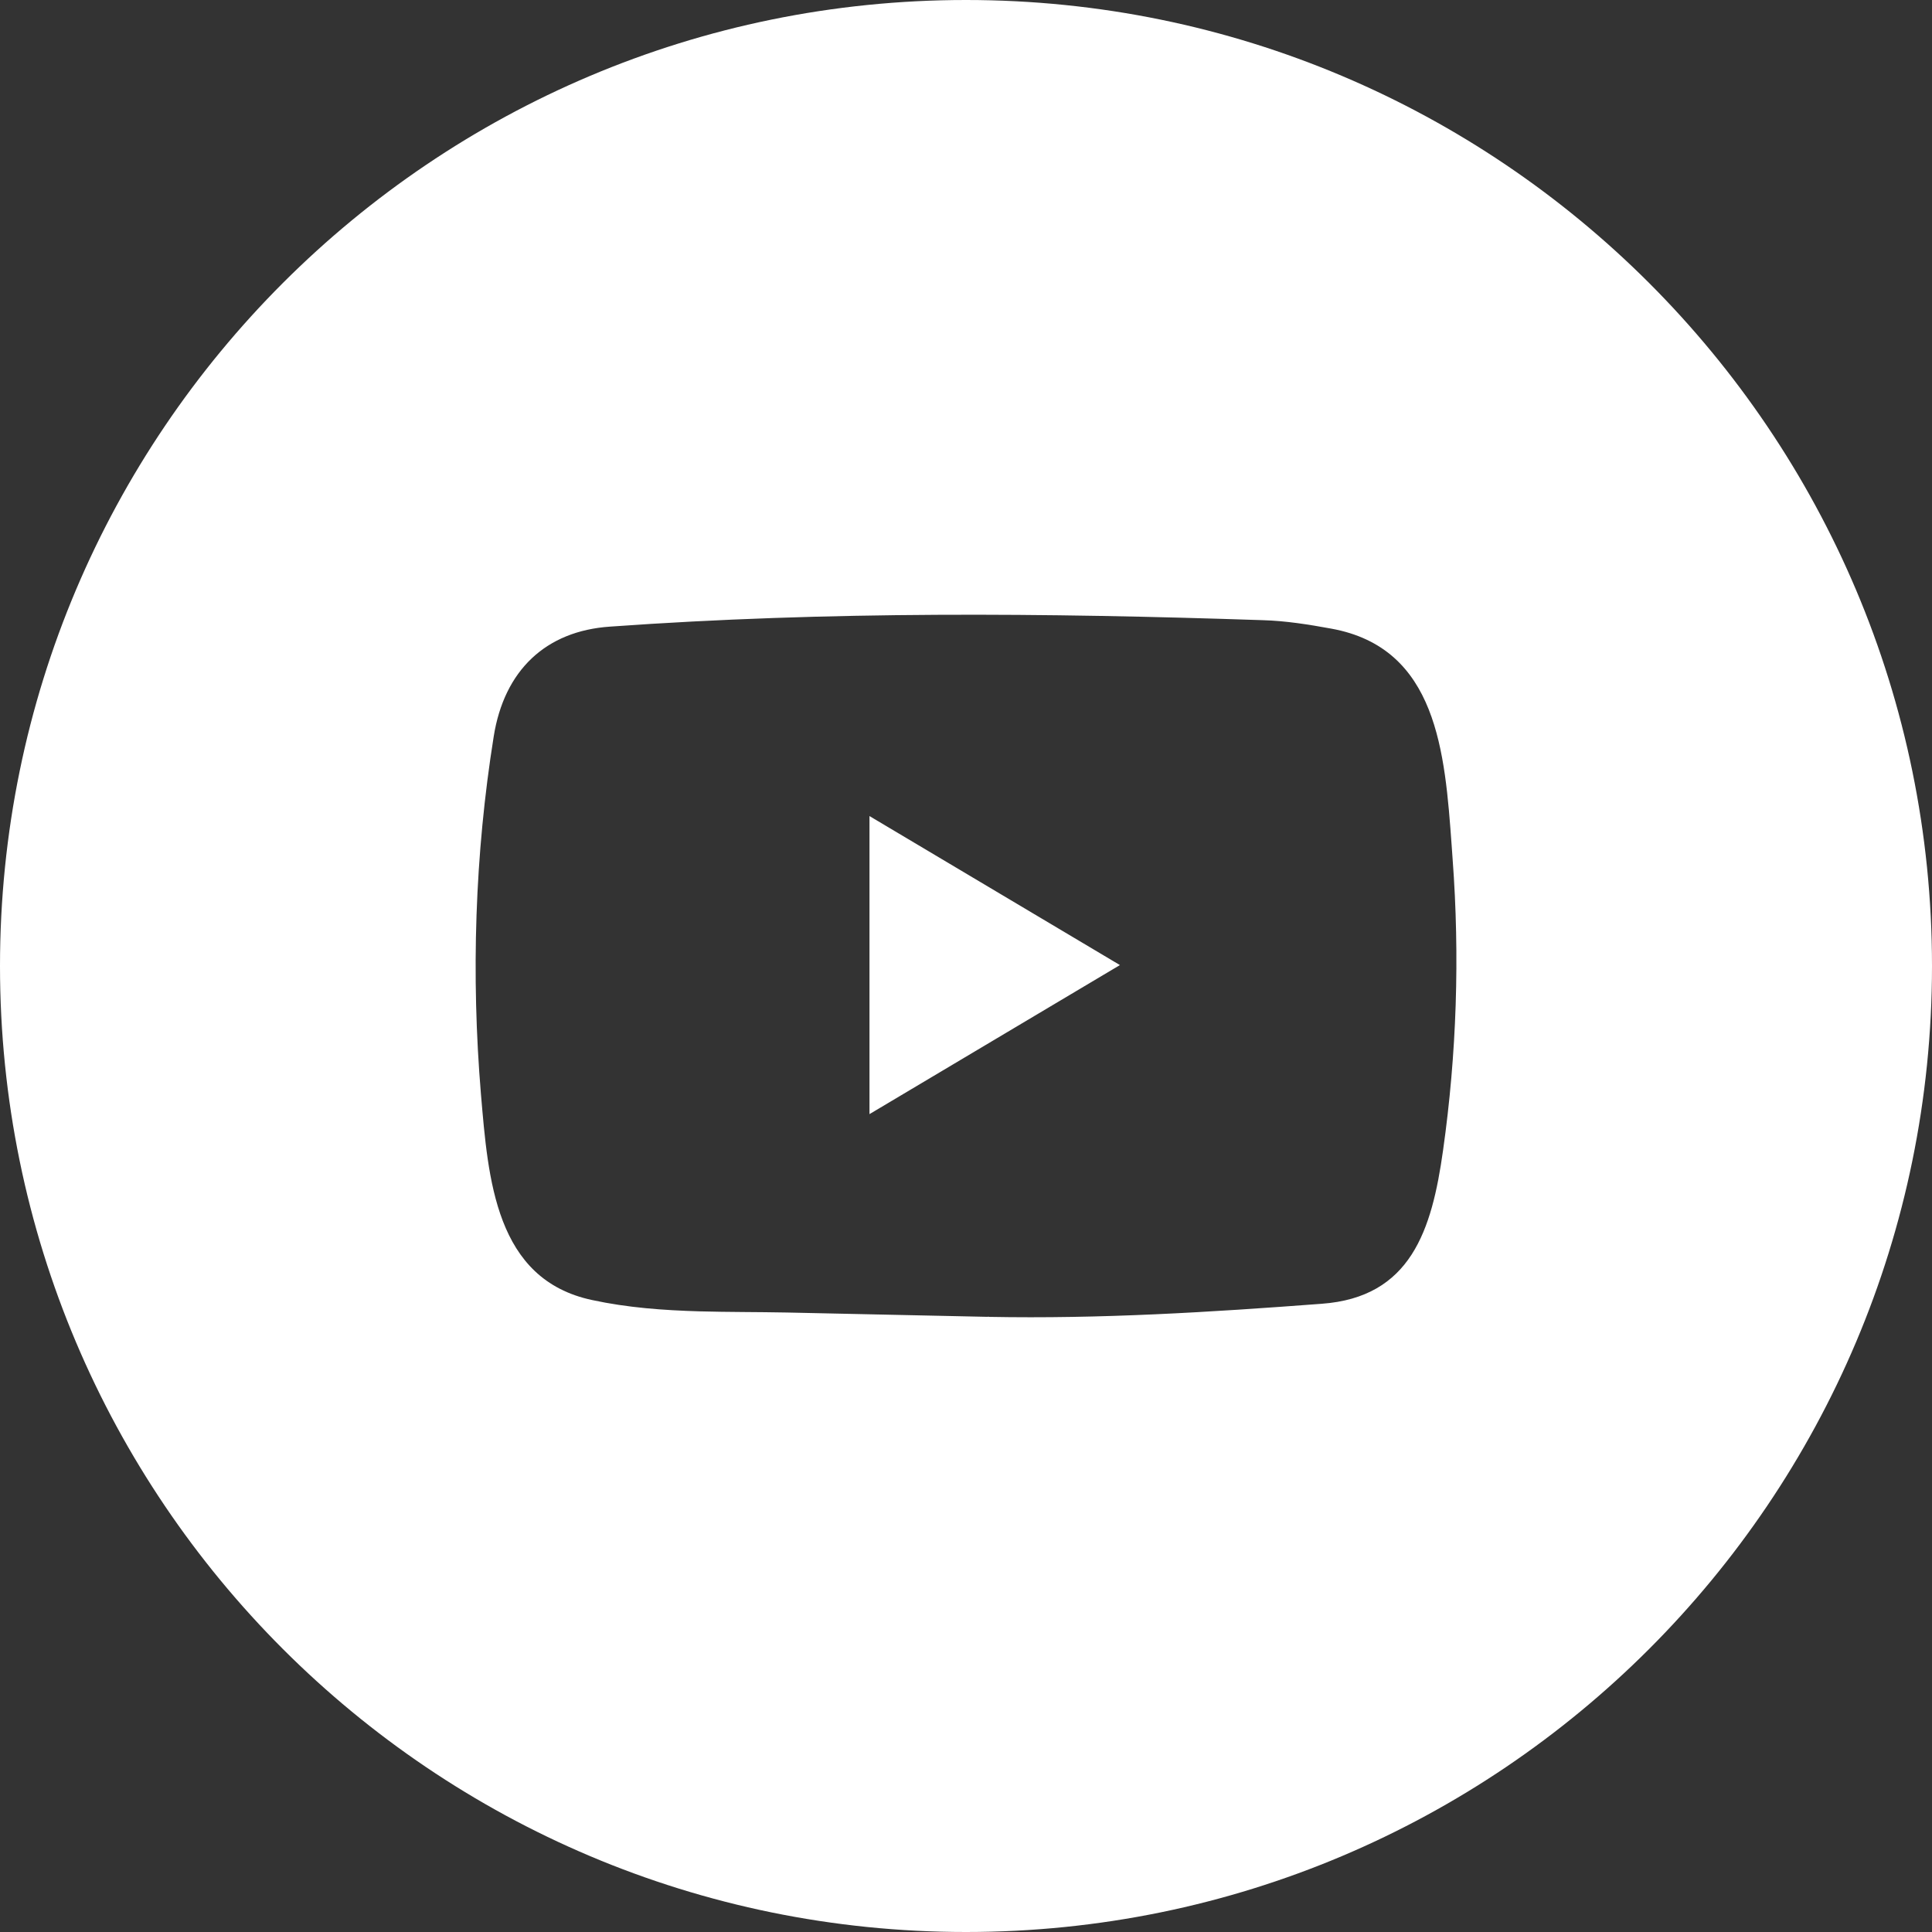 <svg width="48" height="48" viewBox="0 0 48 48" fill="none" xmlns="http://www.w3.org/2000/svg">
<rect x="0" y="0" width="48" height="48" fill="#333333" stroke="none"/>
<path fill-rule="evenodd" clip-rule="evenodd" d="M24 0C10.746 0 0 10.745 0 24C0 37.255 10.746 48 24 48C37.254 48 48 37.255 48 24C48 10.745 37.254 0 24 0ZM19.543 32.609L24.562 32.717C27.348 32.77 30.059 32.602 32.836 32.392C35.051 32.231 35.574 30.566 35.852 28.582C36.191 26.185 36.27 23.76 36.09 21.346L36.066 21.005C35.898 18.695 35.711 16.096 33.074 15.618C32.512 15.515 31.941 15.424 31.371 15.408C25.988 15.227 20.555 15.181 15.16 15.568C13.559 15.675 12.527 16.655 12.266 18.298C11.797 21.227 11.703 24.233 11.949 27.186C12.129 29.286 12.301 31.79 14.715 32.3C15.594 32.49 16.484 32.554 17.379 32.58C18.098 32.6 18.82 32.595 19.543 32.609ZM24.562 32.717C24.562 32.704 24.547 32.704 24.539 32.704ZM27.824 23.977L21.602 27.68V20.275L27.824 23.977Z" fill="white"/>
</svg>
